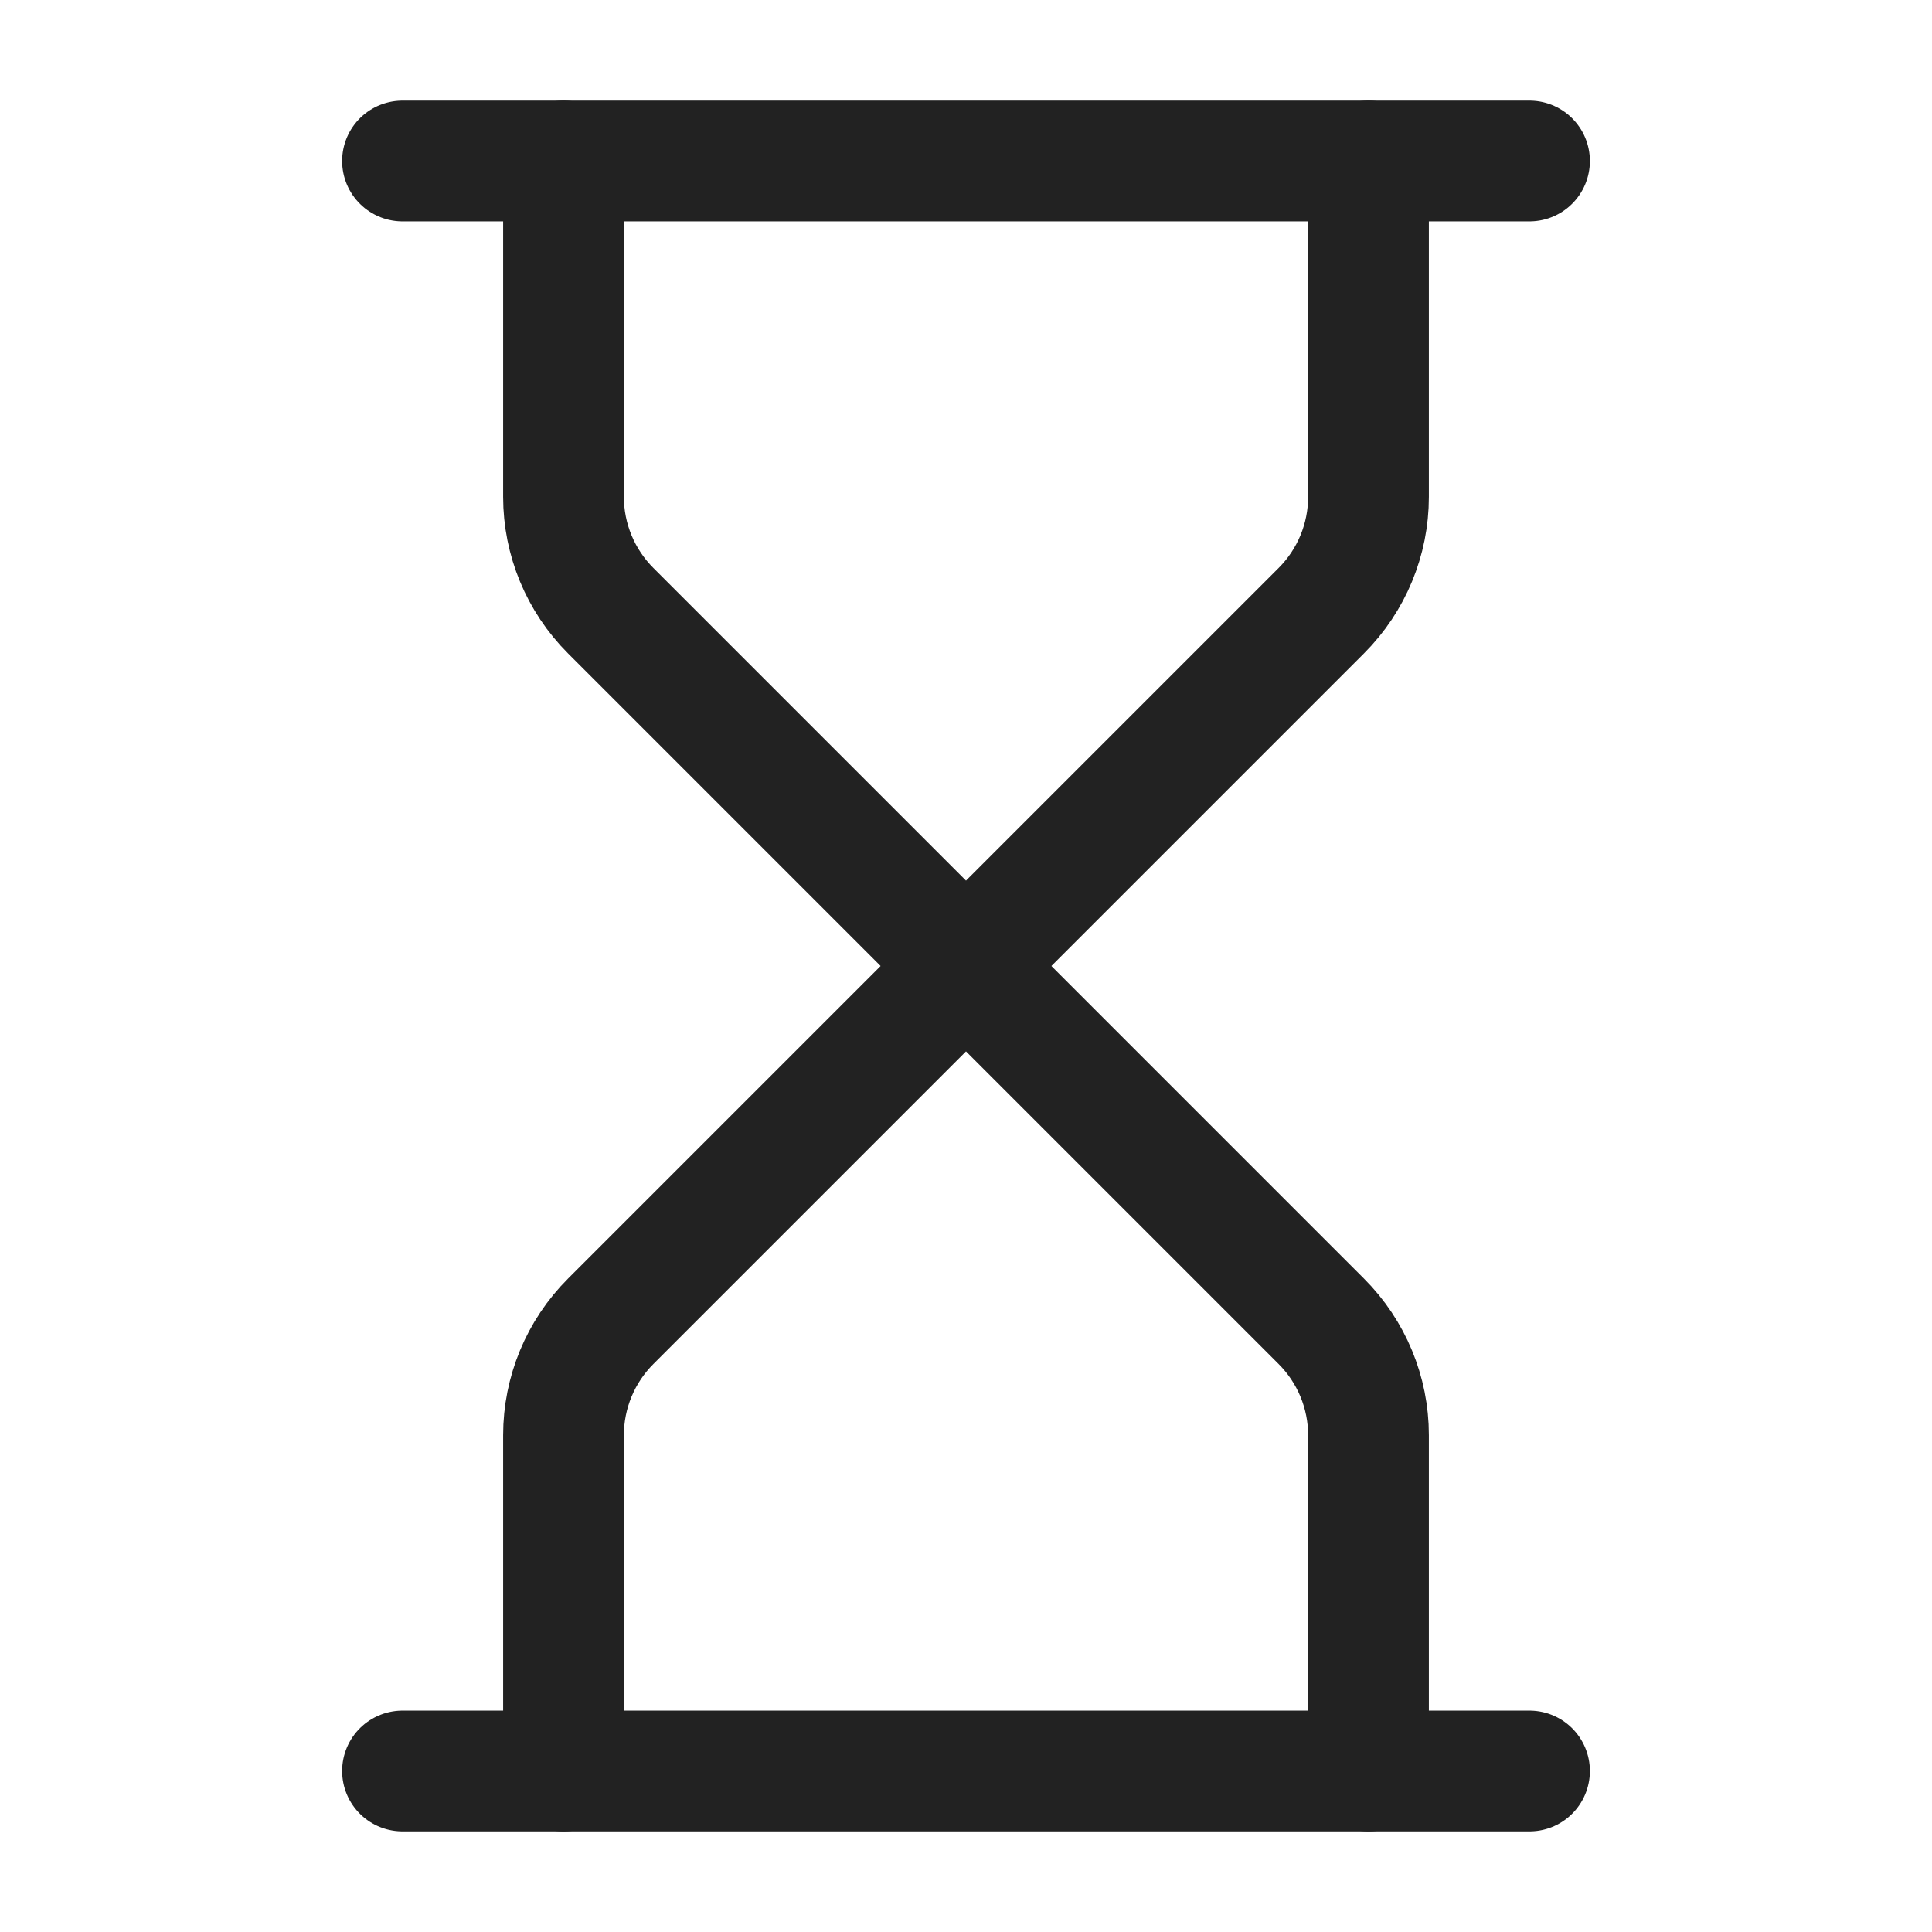 <?xml version="1.0" encoding="UTF-8"?> <svg xmlns="http://www.w3.org/2000/svg" width="24" height="24" viewBox="0 0 24 24" fill="none"> <path d="M5 22H19" stroke="#222222" stroke-width="1.5" stroke-linecap="round" stroke-linejoin="round"></path> <path d="M5 2H19" stroke="#222222" stroke-width="1.5" stroke-linecap="round" stroke-linejoin="round"></path> <path d="M17 22V17.828C17 17.298 16.789 16.789 16.414 16.414L12 12L7.586 16.414C7.211 16.789 7 17.298 7 17.828V22" stroke="#222222" stroke-width="1.5" stroke-linecap="round" stroke-linejoin="round"></path> <path d="M7 2V6.172C7 6.702 7.211 7.211 7.586 7.586L12 12L16.414 7.586C16.789 7.211 17 6.702 17 6.172V2" stroke="#222222" stroke-width="1.5" stroke-linecap="round" stroke-linejoin="round"></path> </svg> 